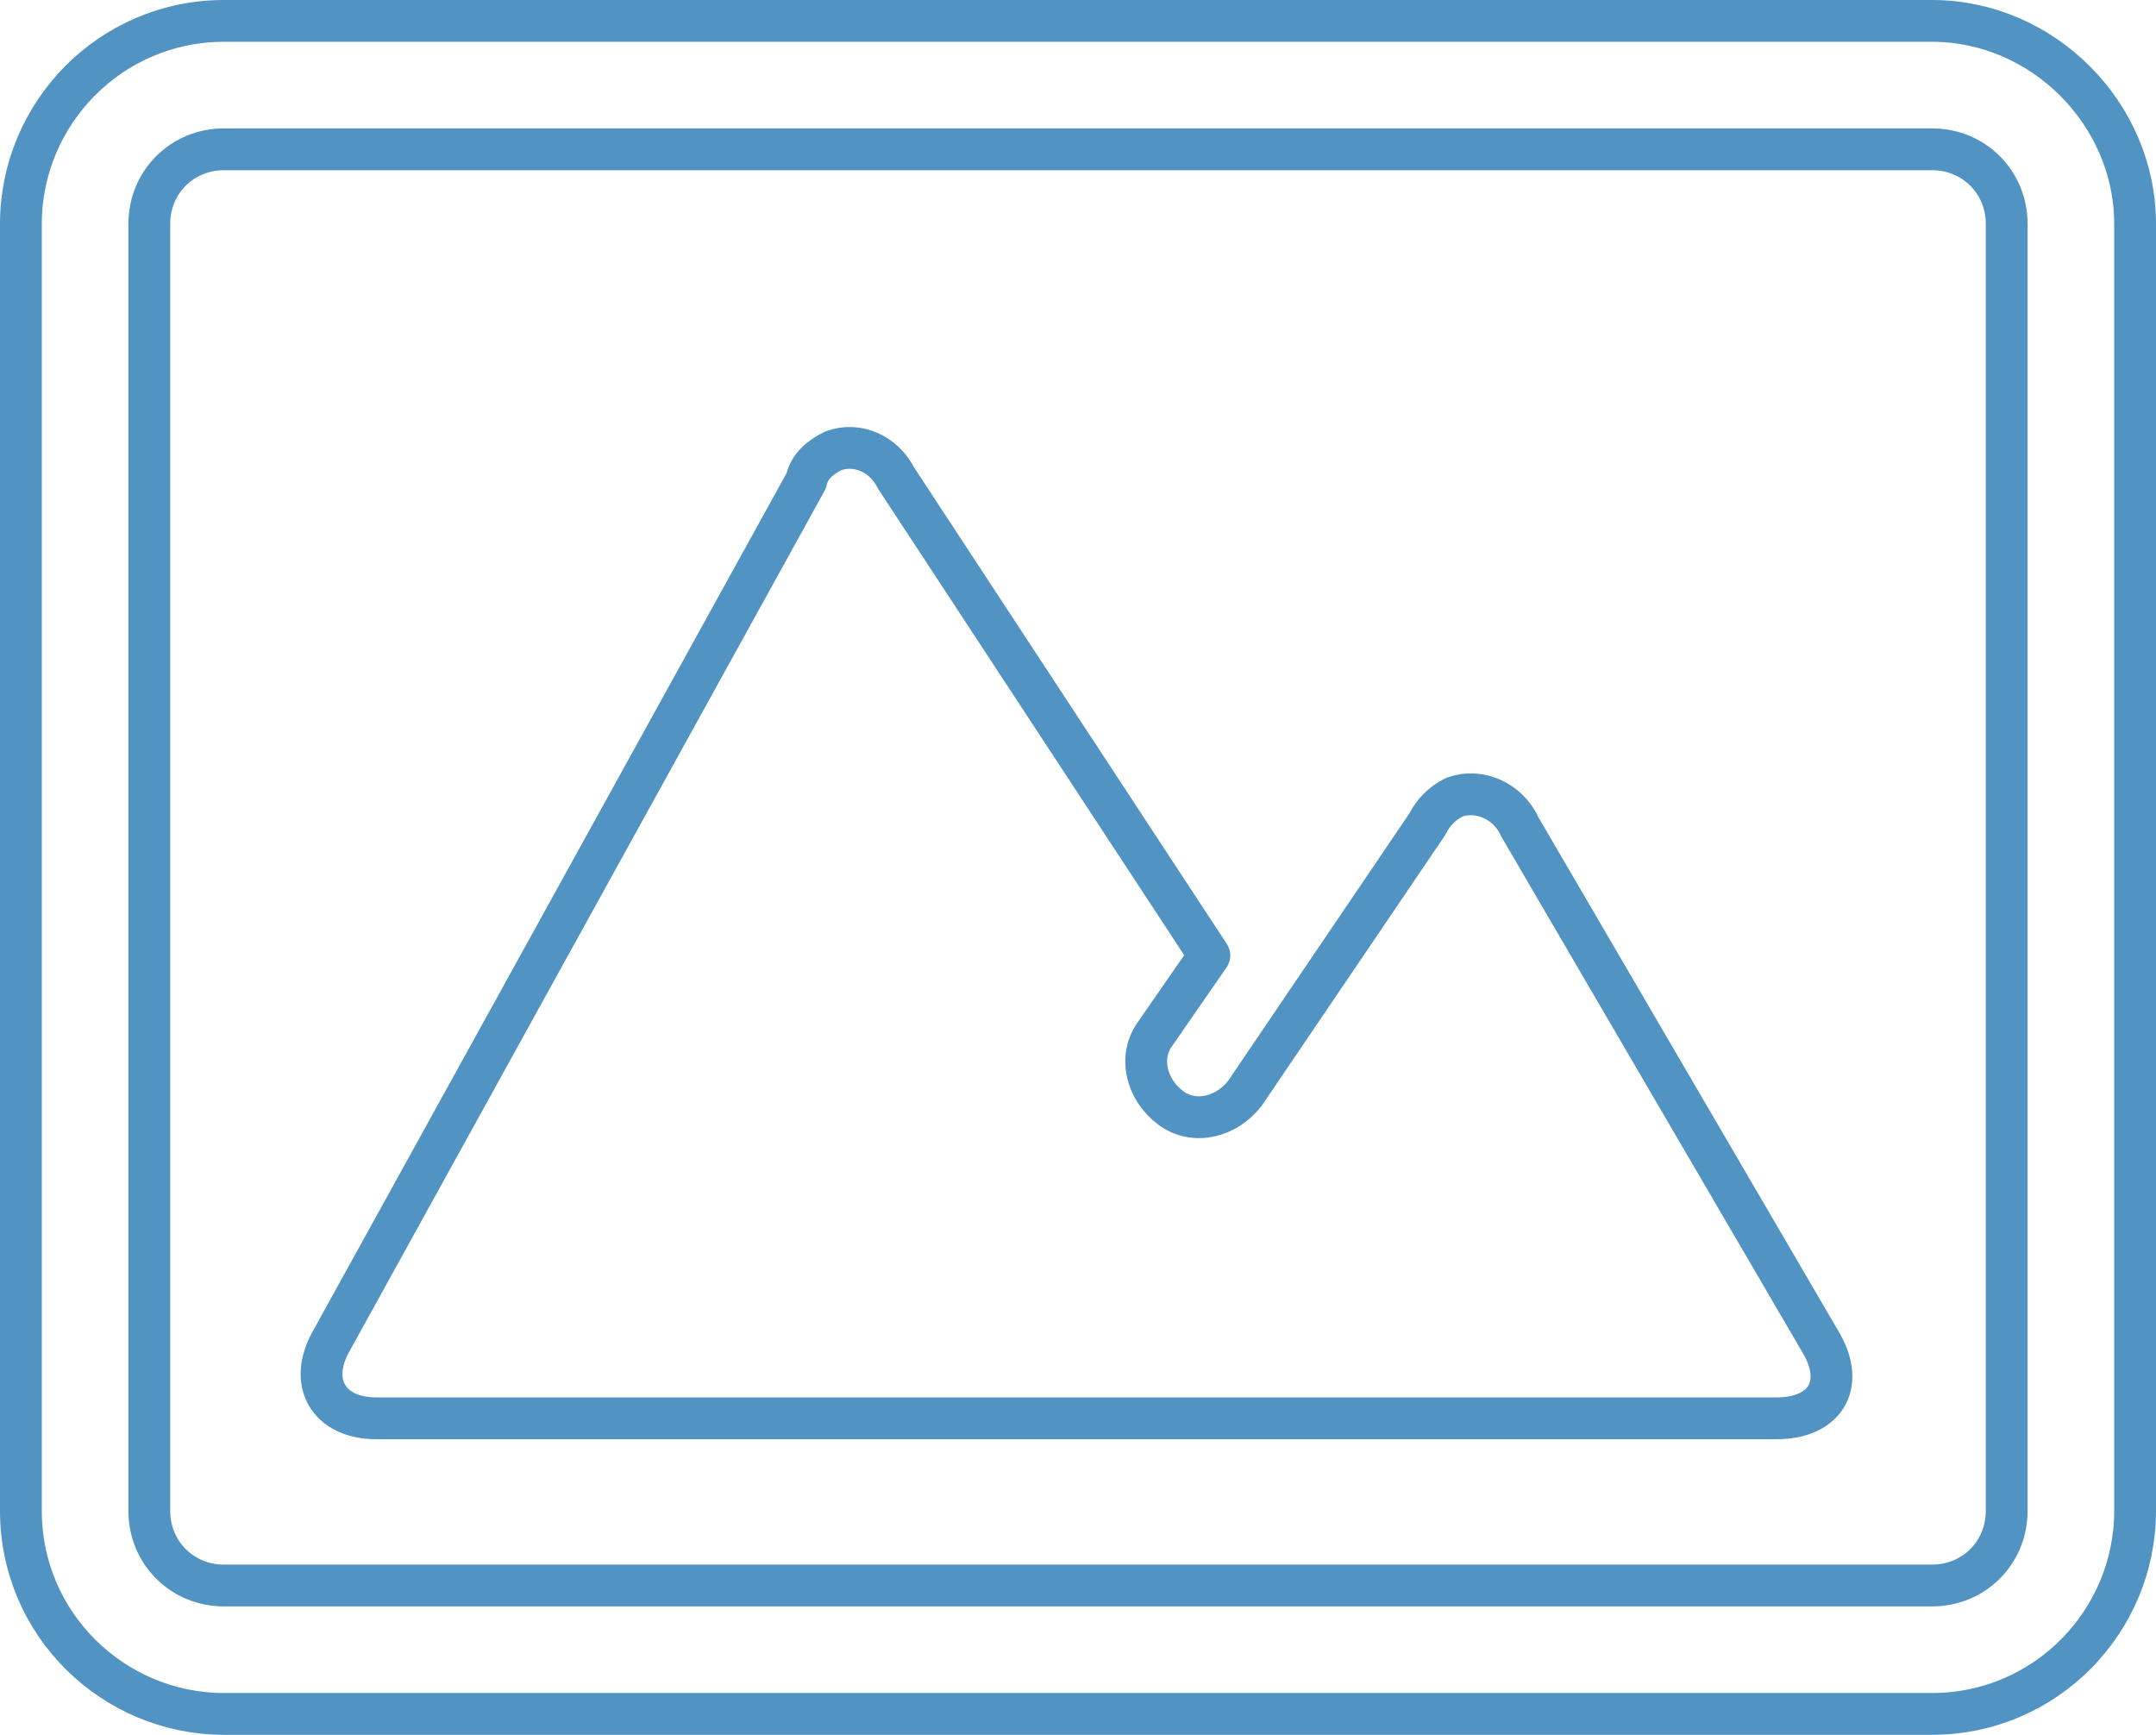 <svg xmlns="http://www.w3.org/2000/svg" width="72.2" height="58.1" viewBox="0 0 72.2 58.1"><path d="M64.7.7H7.5C3.7.7.7 3.8.7 7.5v43.1c0 3.8 3.1 6.8 6.8 6.8h57.2c3.8 0 6.8-3.1 6.8-6.8V7.5c0-3.7-3.1-6.8-6.8-6.8zm2.5 49.9c0 1.4-1.1 2.5-2.5 2.5H7.5C6.1 53.1 5 52 5 50.6V7.5C5 6.1 6.1 5 7.5 5h57.2c1.4 0 2.5 1.1 2.5 2.5v43.1h0zM50.9 27.7c-.4-.9-1.4-1.3-2.2-1-.4.2-.7.5-.9.9l-6.1 9c-.6.8-1.7 1.1-2.5.5-.8-.6-1.1-1.7-.5-2.5h0l1.8-2.6L30 16c-.4-.8-1.3-1.2-2.1-.9-.4.2-.8.5-.9 1L11.1 44.9c-.8 1.4-.1 2.6 1.5 2.6h46.9c1.6 0 2.3-1.1 1.5-2.5L50.9 27.7z" fill-rule="evenodd" clip-rule="evenodd" fill="#5193c3" fill-opacity="0" stroke="#5193c3" stroke-width="1.4" stroke-linejoin="round"/></svg>